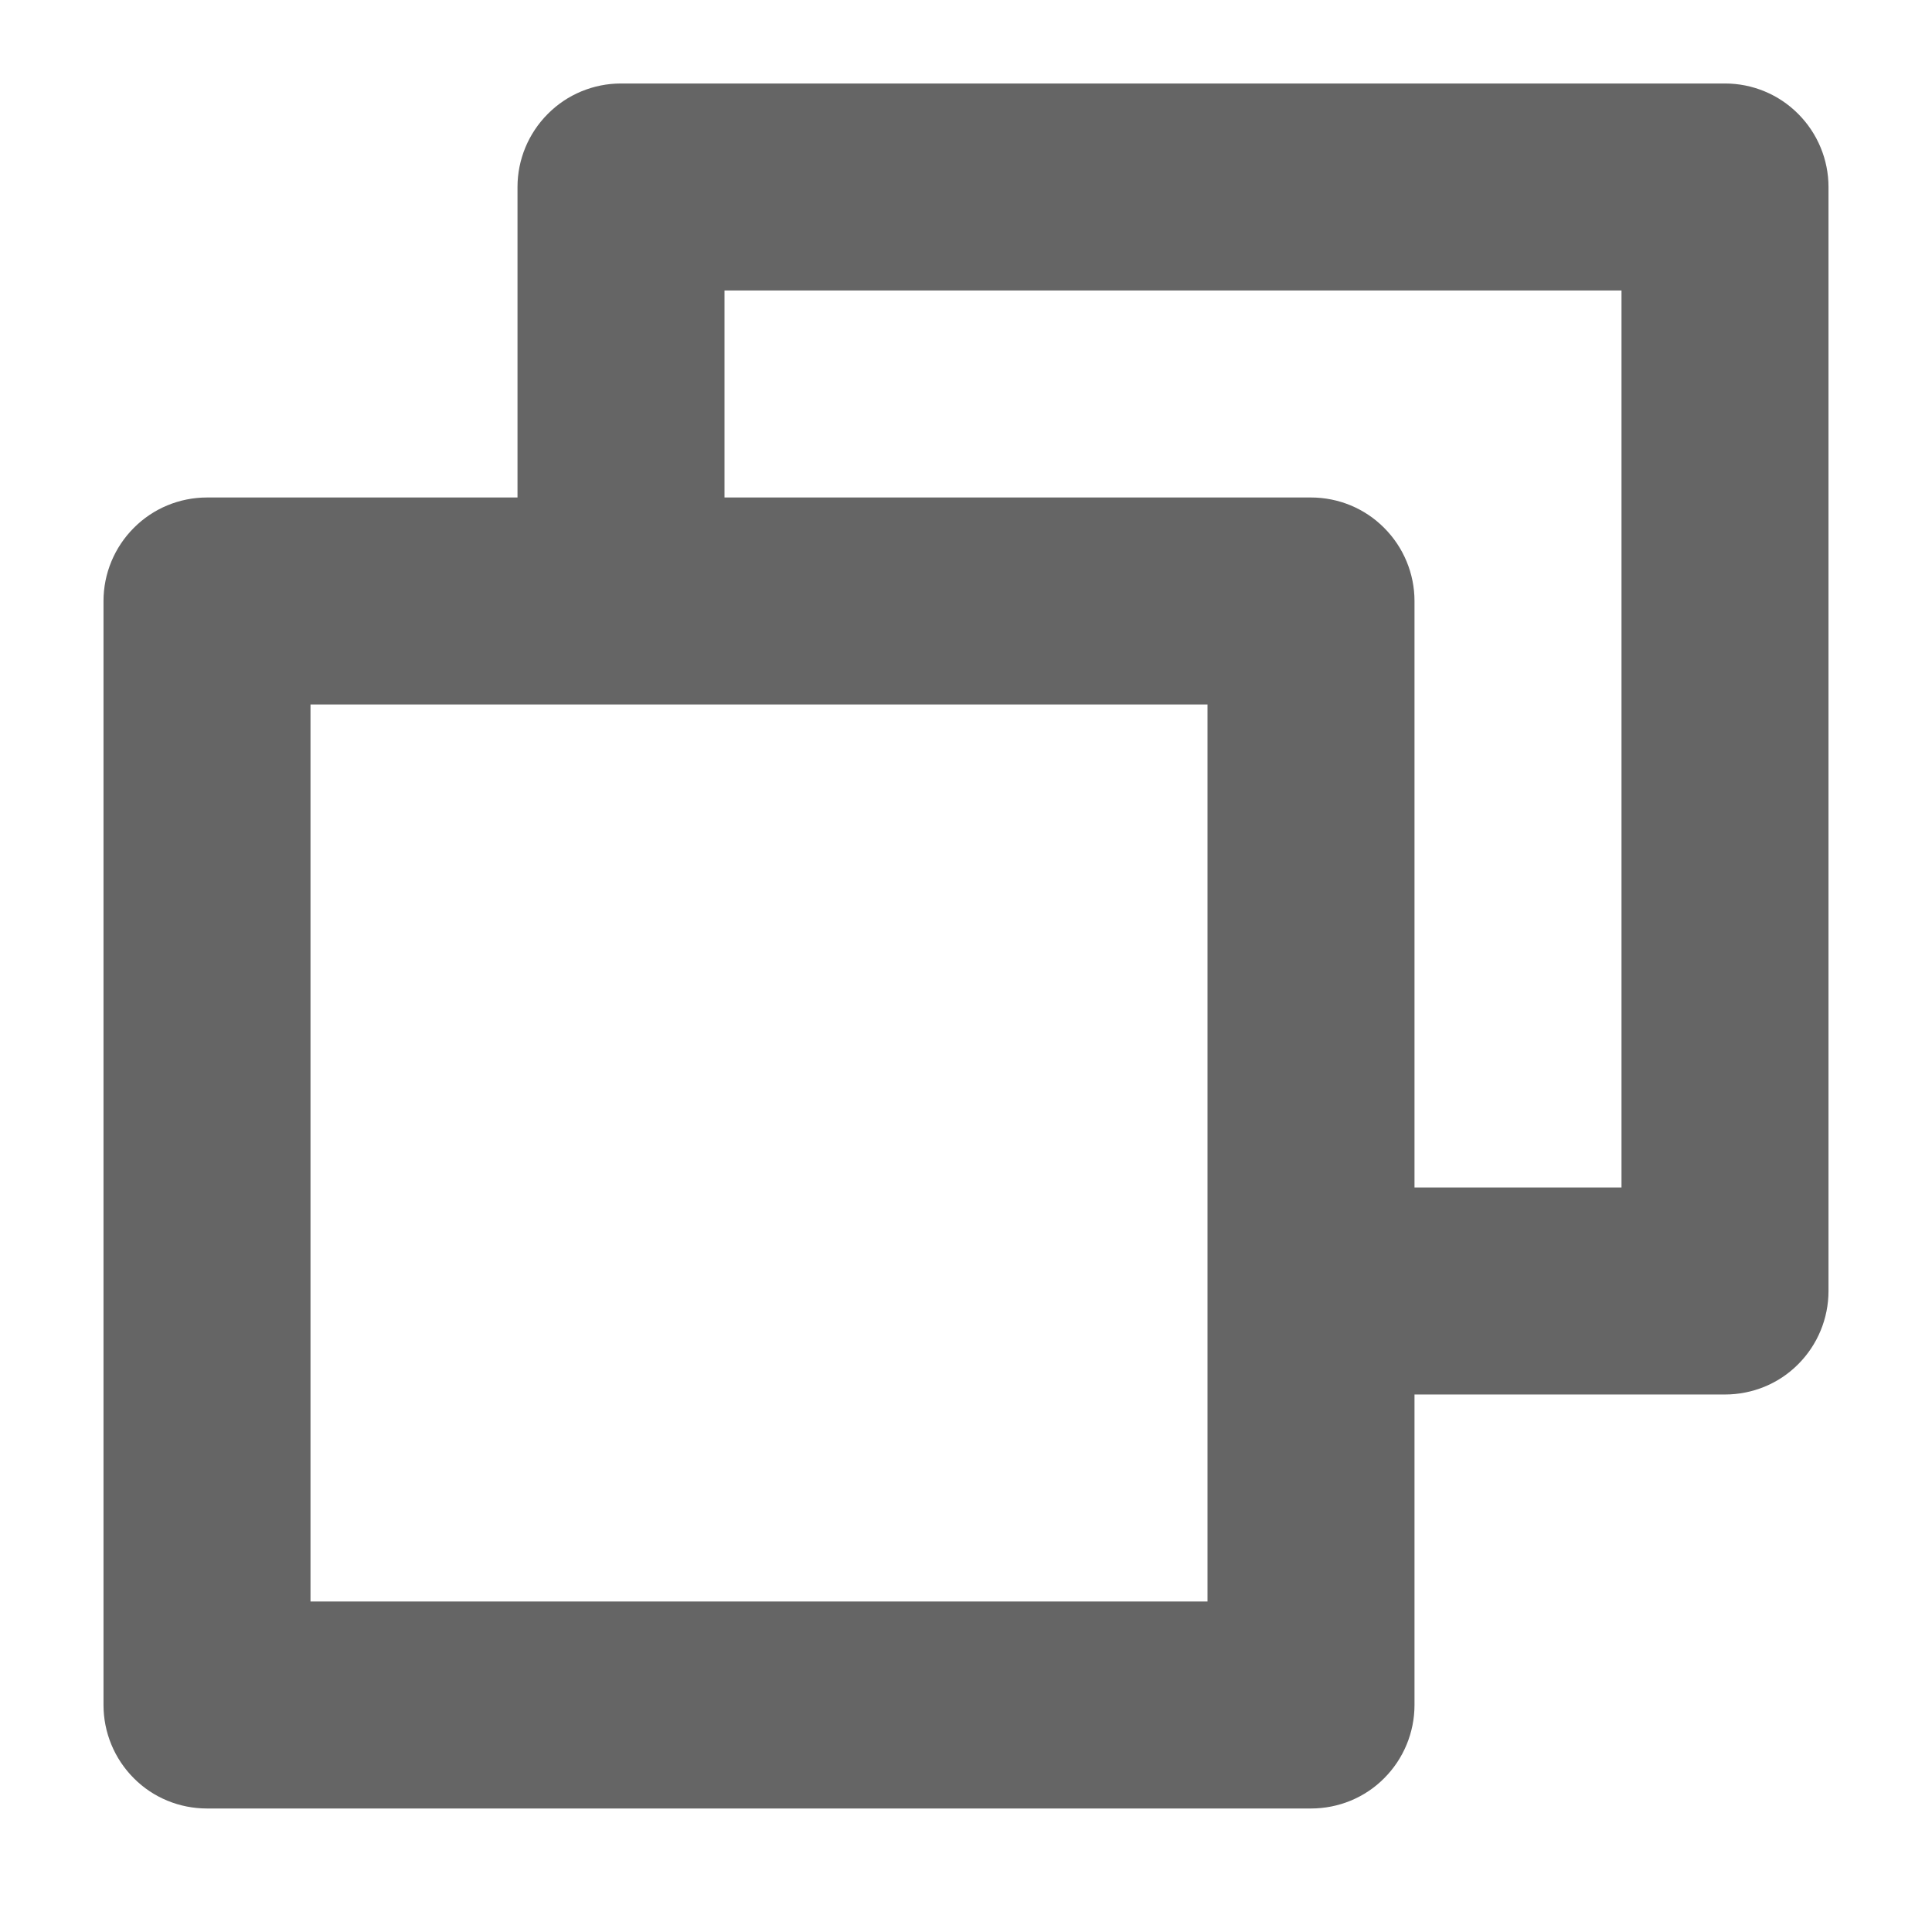 <svg width="14" height="14" viewBox="0 0 14 14" fill="none" xmlns="http://www.w3.org/2000/svg">
<path d="M12.5 0.605H4.5C4.301 0.605 4.11 0.684 3.97 0.825C3.829 0.966 3.75 1.157 3.75 1.355V3.605H1.5C1.301 3.605 1.11 3.684 0.97 3.825C0.829 3.966 0.75 4.157 0.75 4.355V12.355C0.75 12.554 0.829 12.745 0.97 12.886C1.11 13.027 1.301 13.105 1.5 13.105H9.5C9.699 13.105 9.89 13.027 10.03 12.886C10.171 12.745 10.25 12.554 10.25 12.355V10.105H12.5C12.699 10.105 12.89 10.027 13.03 9.886C13.171 9.745 13.25 9.554 13.25 9.355V1.355C13.25 1.157 13.171 0.966 13.03 0.825C12.89 0.684 12.699 0.605 12.5 0.605ZM8.75 11.605H2.25V5.105H8.75V11.605ZM11.75 8.605H10.25V4.355C10.25 4.157 10.171 3.966 10.03 3.825C9.89 3.684 9.699 3.605 9.5 3.605H5.25V2.105H11.75V8.605Z" fill="#656565"/>
</svg>
